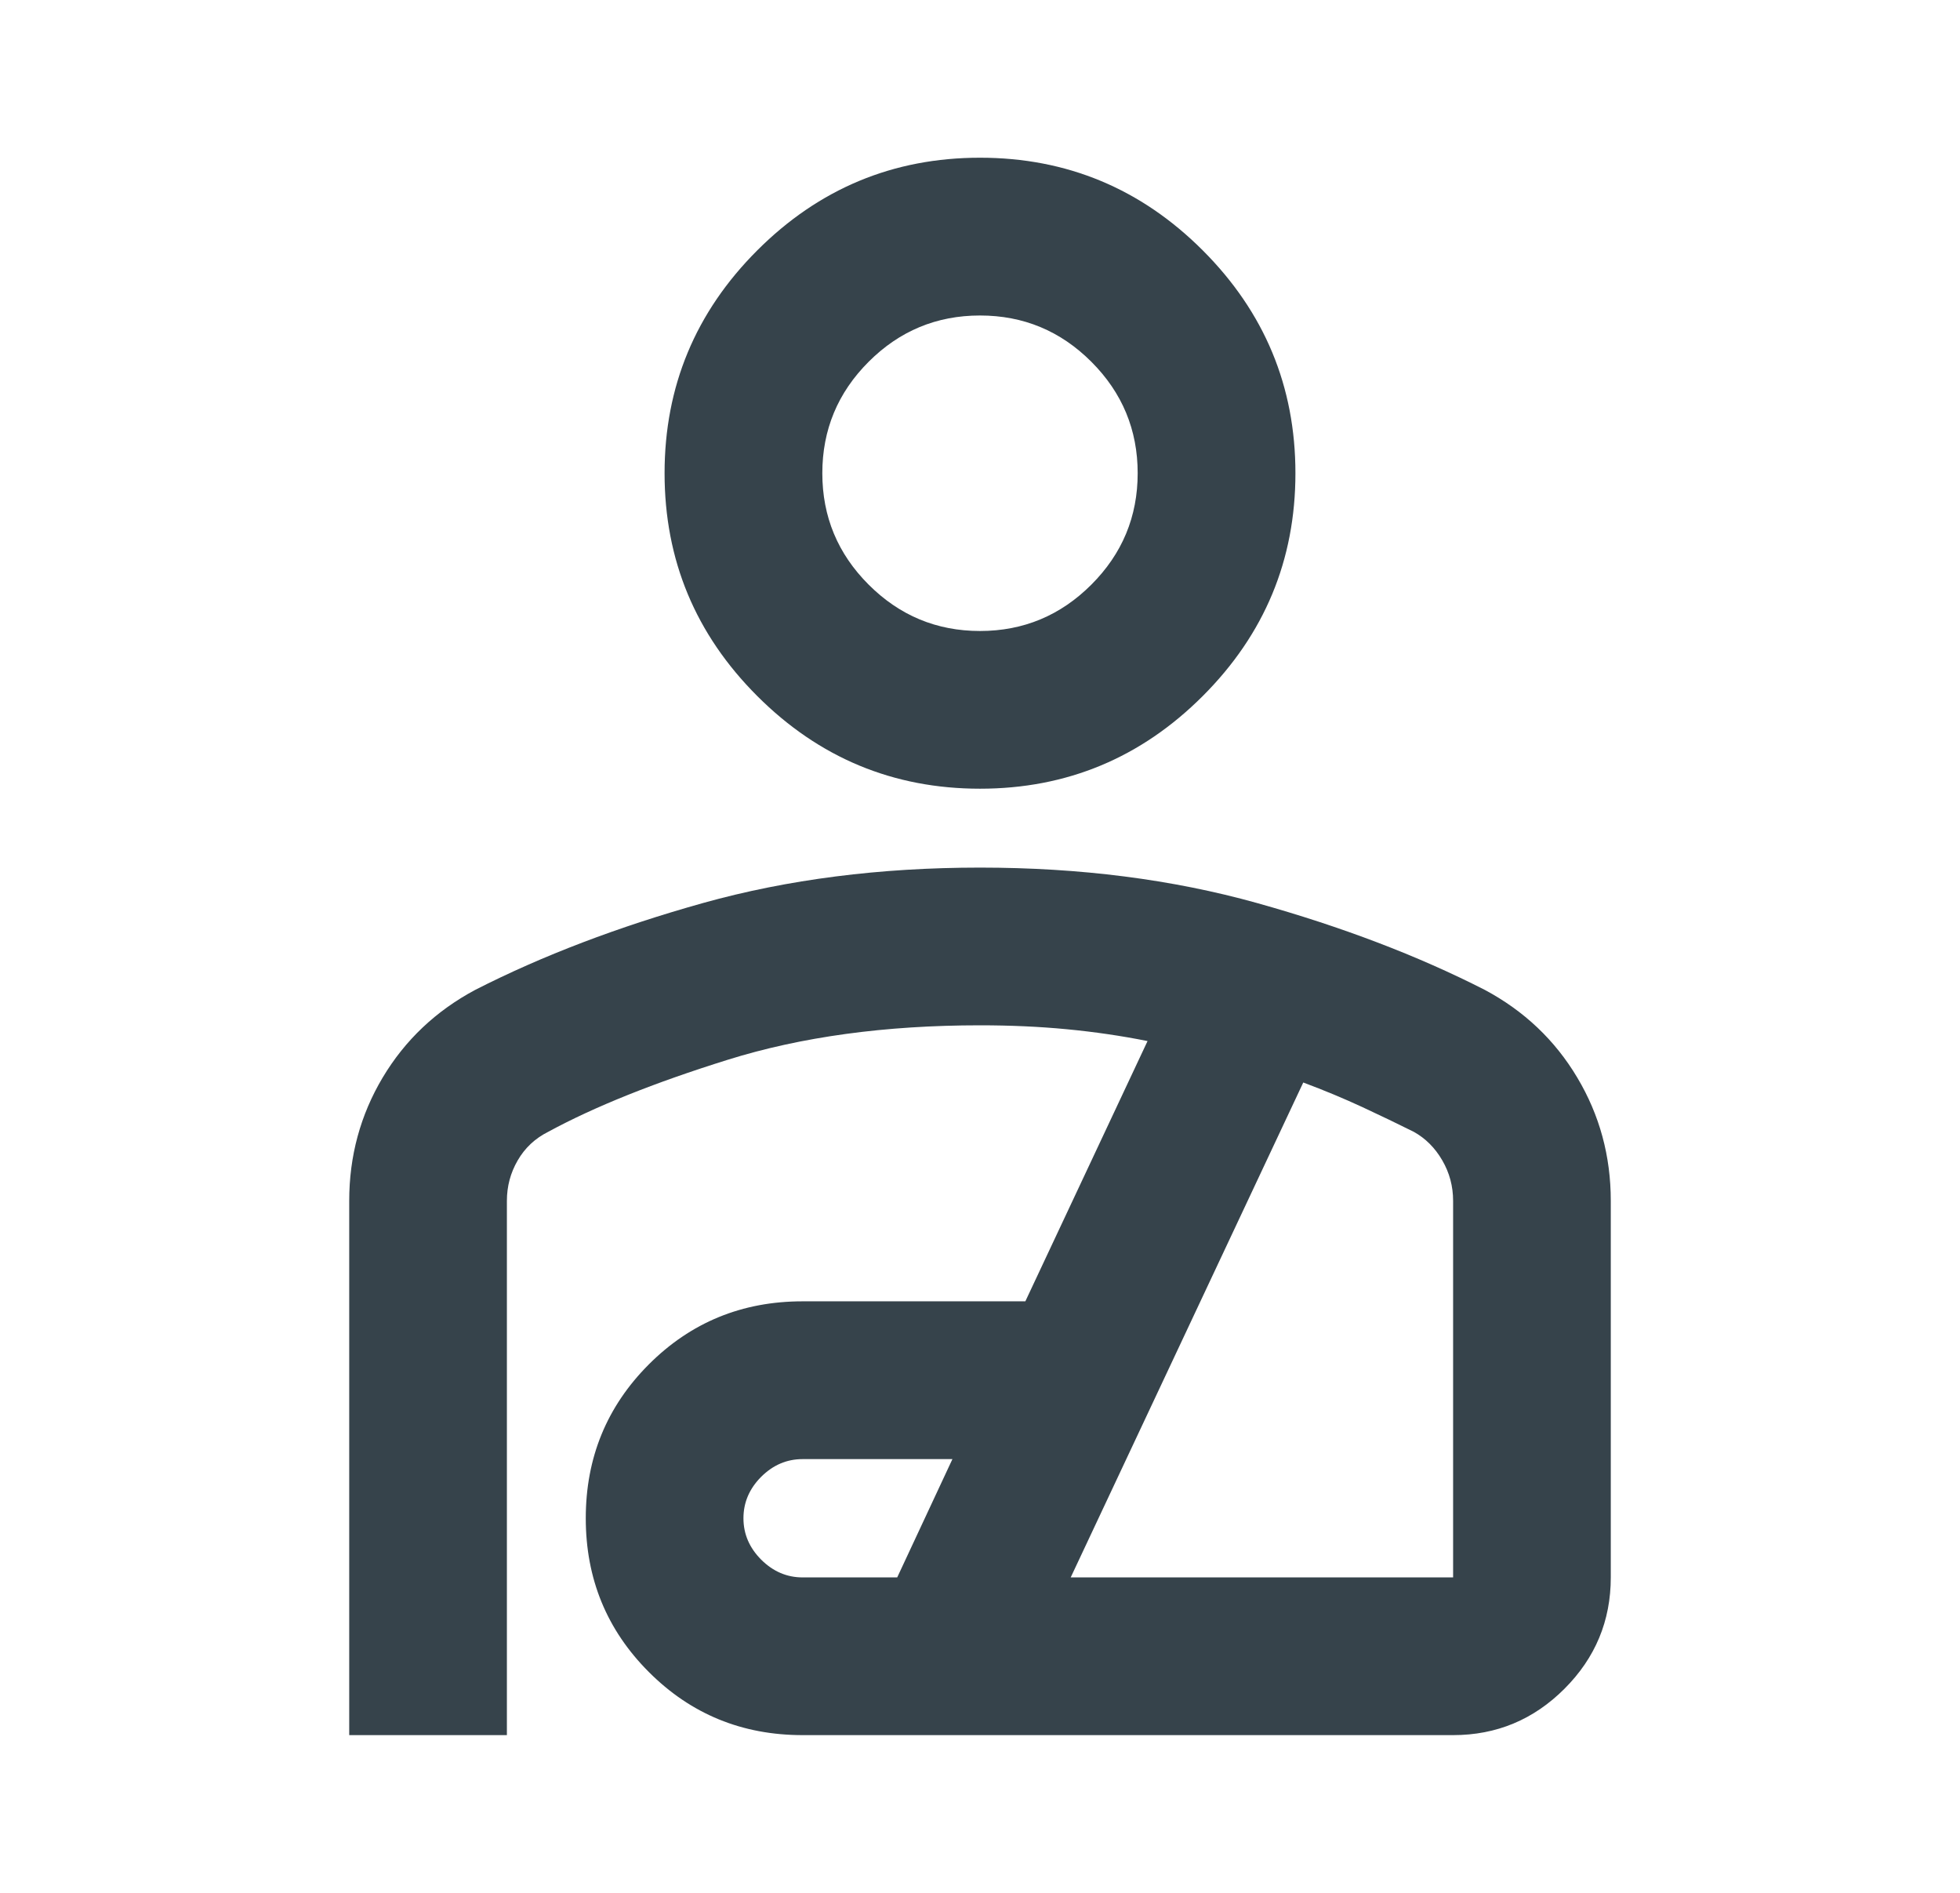 <svg width="29" height="28" viewBox="0 0 29 28" fill="none" xmlns="http://www.w3.org/2000/svg">
<path d="M14.5 11.667C13.217 11.667 12.118 11.21 11.204 10.296C10.29 9.382 9.833 8.284 9.833 7C9.833 5.717 10.29 4.618 11.204 3.704C12.118 2.79 13.217 2.333 14.5 2.333C15.783 2.333 16.882 2.79 17.796 3.704C18.71 4.618 19.167 5.717 19.167 7C19.167 8.284 18.71 9.382 17.796 10.296C16.882 11.21 15.783 11.667 14.5 11.667ZM14.5 9.334C15.142 9.334 15.691 9.105 16.148 8.648C16.605 8.191 16.833 7.642 16.833 7C16.833 6.359 16.605 5.809 16.148 5.352C15.691 4.895 15.142 4.667 14.5 4.667C13.858 4.667 13.309 4.895 12.852 5.352C12.395 5.809 12.167 6.359 12.167 7C12.167 7.642 12.395 8.191 12.852 8.648C13.309 9.105 13.858 9.334 14.5 9.334ZM5.167 25.667V17.763C5.167 17.102 5.332 16.494 5.662 15.94C5.993 15.386 6.45 14.953 7.033 14.642C8.025 14.136 9.148 13.709 10.402 13.358C11.656 13.008 13.022 12.834 14.5 12.834C15.978 12.834 17.344 13.008 18.598 13.358C19.852 13.709 20.975 14.136 21.967 14.642C22.55 14.953 23.007 15.386 23.337 15.94C23.668 16.494 23.833 17.102 23.833 17.763V23.334C23.833 23.975 23.605 24.524 23.148 24.981C22.691 25.438 22.142 25.667 21.5 25.667H11.875C10.98 25.667 10.222 25.356 9.6 24.733C8.978 24.111 8.667 23.353 8.667 22.459C8.667 21.564 8.978 20.806 9.6 20.183C10.222 19.561 10.98 19.25 11.875 19.25H15.171L16.979 15.4C16.59 15.322 16.192 15.264 15.783 15.225C15.375 15.186 14.947 15.167 14.5 15.167C13.1 15.167 11.855 15.337 10.767 15.677C9.678 16.017 8.793 16.372 8.112 16.742C7.918 16.839 7.767 16.98 7.66 17.165C7.553 17.349 7.5 17.549 7.5 17.763V25.667H5.167ZM11.875 23.334H13.275L14.092 21.584H11.875C11.642 21.584 11.438 21.671 11.262 21.846C11.088 22.021 11 22.225 11 22.459C11 22.692 11.088 22.896 11.262 23.071C11.438 23.246 11.642 23.334 11.875 23.334ZM15.842 23.334H21.5V17.763C21.5 17.549 21.447 17.349 21.34 17.165C21.233 16.98 21.092 16.839 20.917 16.742C20.683 16.625 20.43 16.504 20.158 16.377C19.886 16.251 19.594 16.129 19.283 16.013L15.842 23.334Z" fill="#36434B"/>
</svg>
